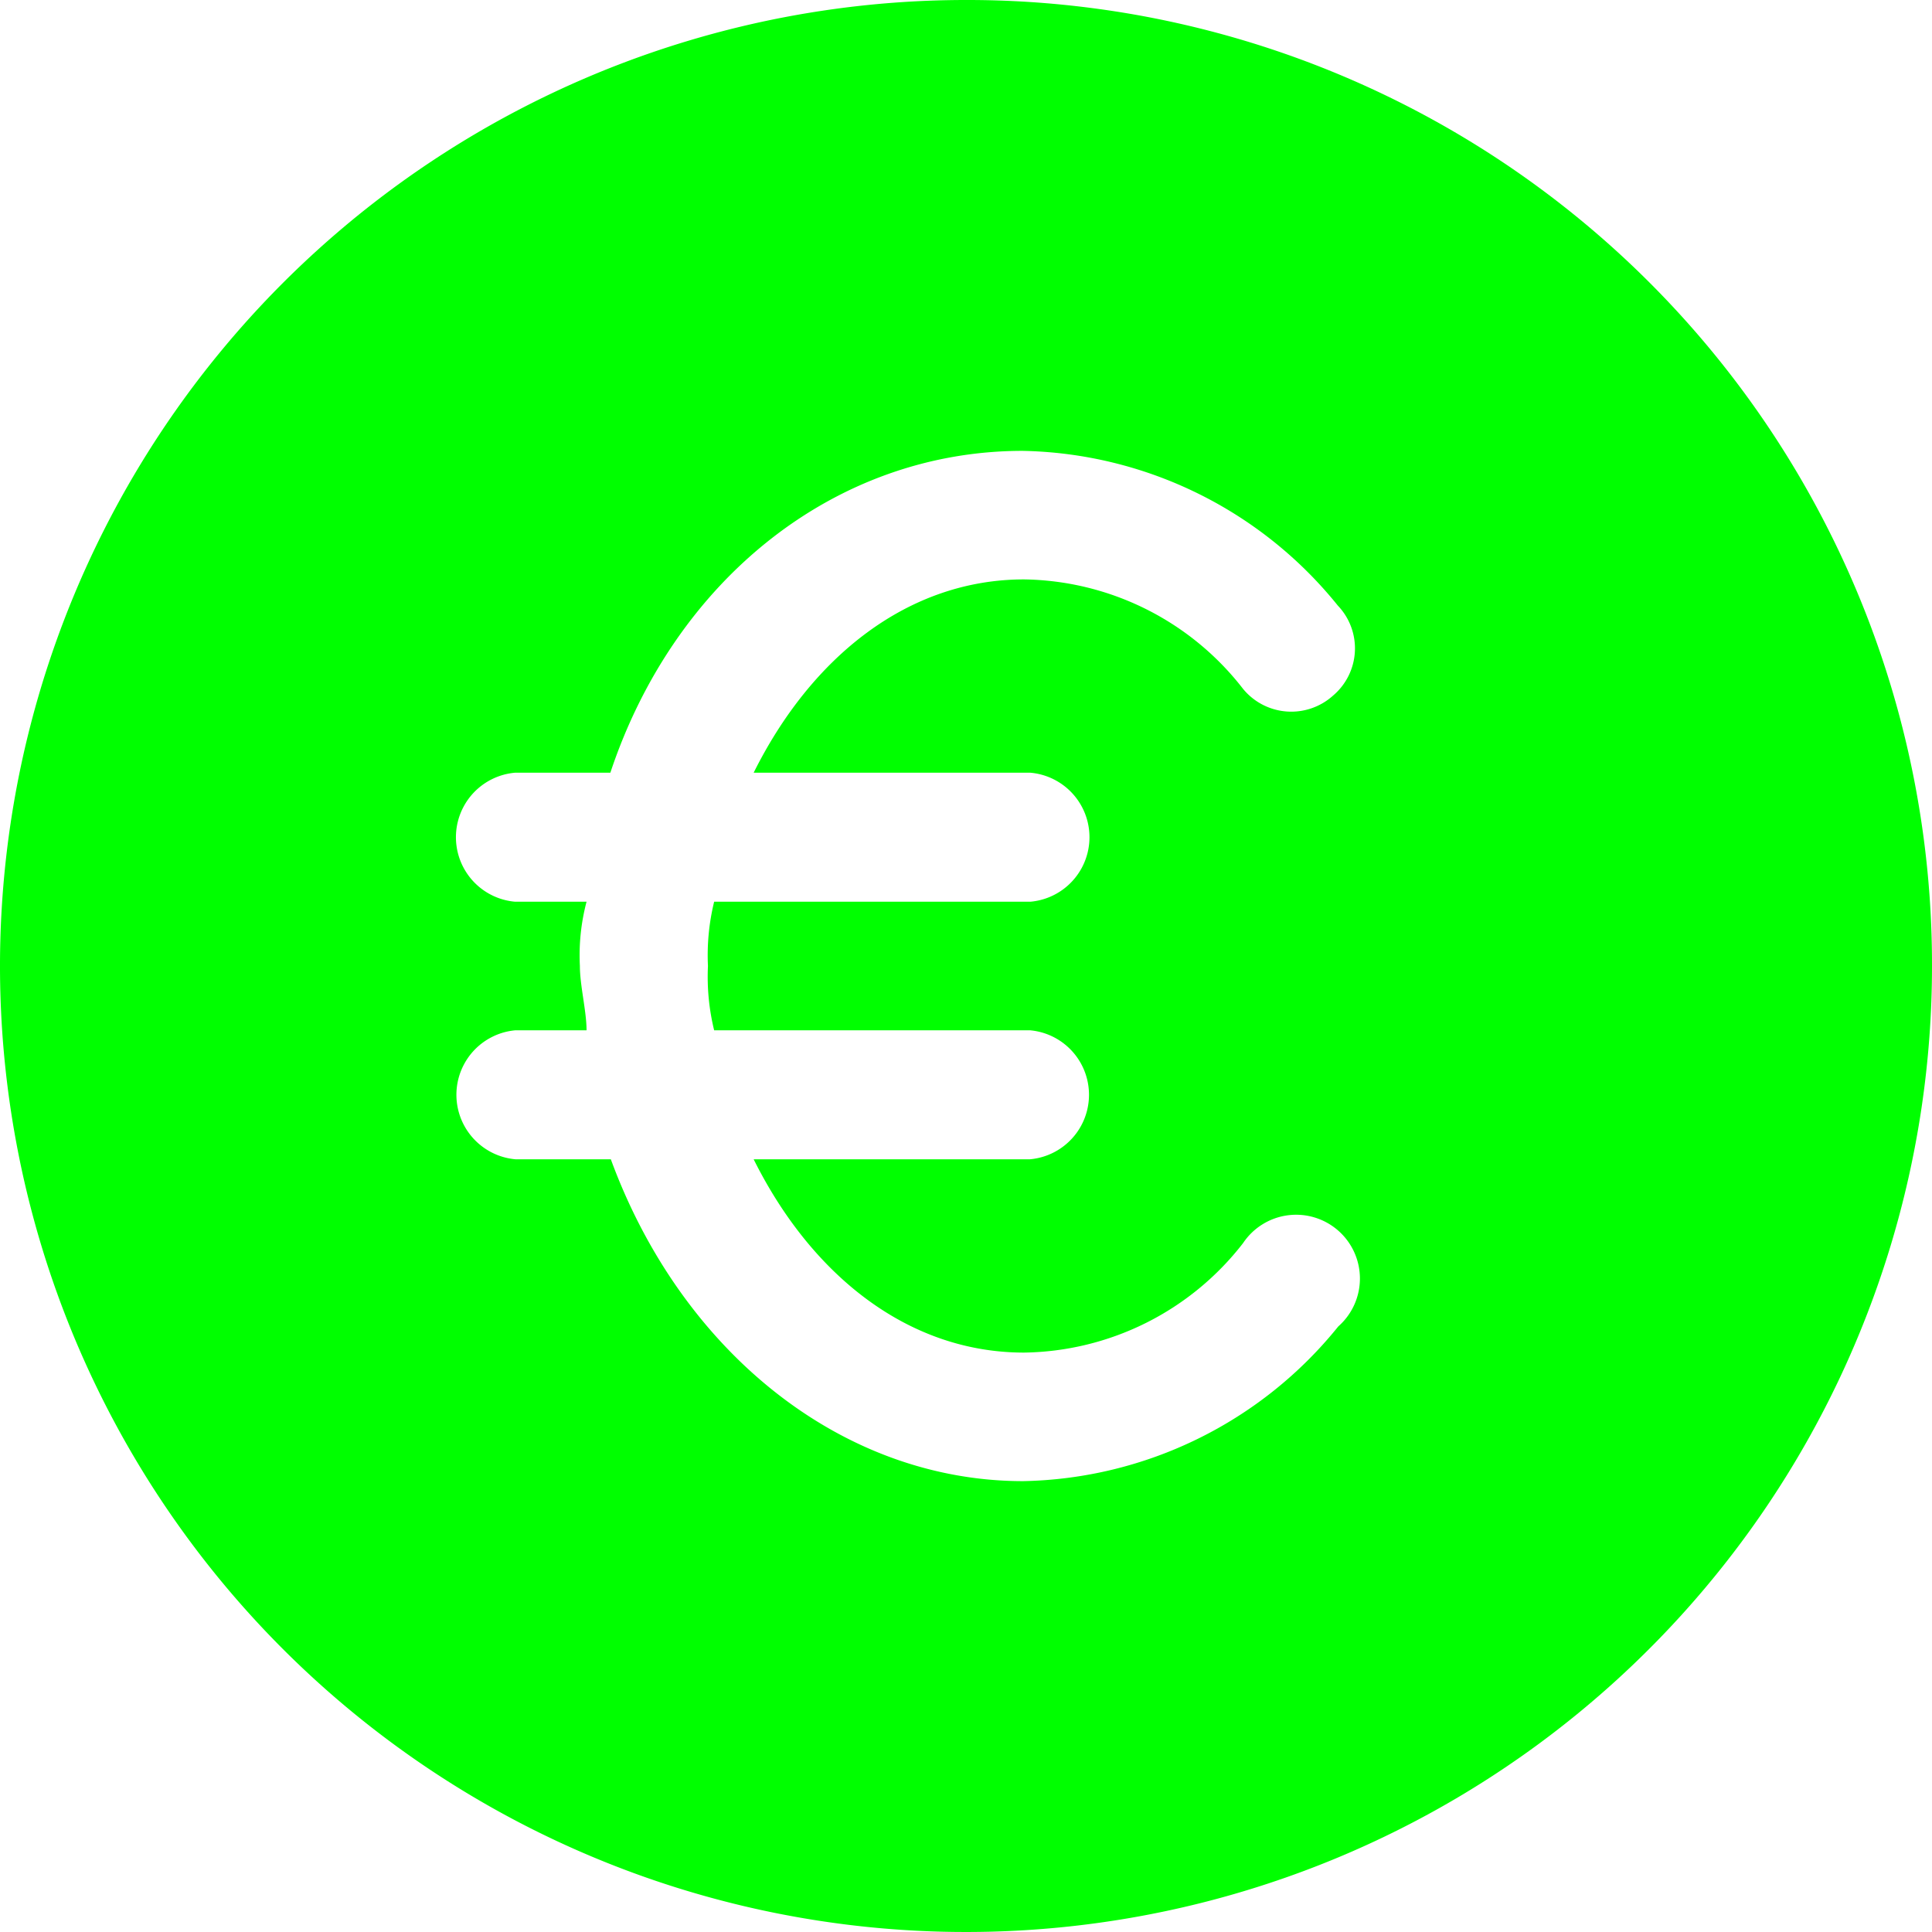 <svg xmlns="http://www.w3.org/2000/svg" width="40.58px" height="40.58px" viewBox="0 0 40.58 40.58"><defs><style>.cls-1{fill:lime;}</style></defs><title>Asset 2</title><g id="Layer_2" data-name="Layer 2"><g id="Layer_1-2" data-name="Layer 1"><path class="cls-1" d="M21.64,16.23a1.36,1.36,0,0,1,0,2.71H15a4.73,4.73,0,0,0-.13,1.35A4.73,4.73,0,0,0,15,21.64h6.63a1.36,1.36,0,0,1,0,2.71H15.83c1.21,2.43,3.24,4.06,5.68,4.06a5.92,5.92,0,0,0,4.6-2.3,1.34,1.34,0,1,1,2,1.75,8.71,8.71,0,0,1-6.62,3.25c-3.79,0-7.17-2.7-8.66-6.76h-2a1.36,1.36,0,0,1,0-2.71h1.49c0-.4-.14-.94-.14-1.35a4.4,4.4,0,0,1,.14-1.35H10.82a1.36,1.36,0,0,1,0-2.71h2c1.35-4.06,4.73-6.76,8.66-6.76a8.71,8.71,0,0,1,6.62,3.25A1.3,1.3,0,0,1,28,14.61a1.31,1.31,0,0,1-1.89-.14,5.92,5.92,0,0,0-4.6-2.3c-2.44,0-4.47,1.63-5.68,4.06ZM20.29,0A20.29,20.29,0,1,0,40.58,20.29,20.26,20.26,0,0,0,20.29,0"/></g></g></svg>